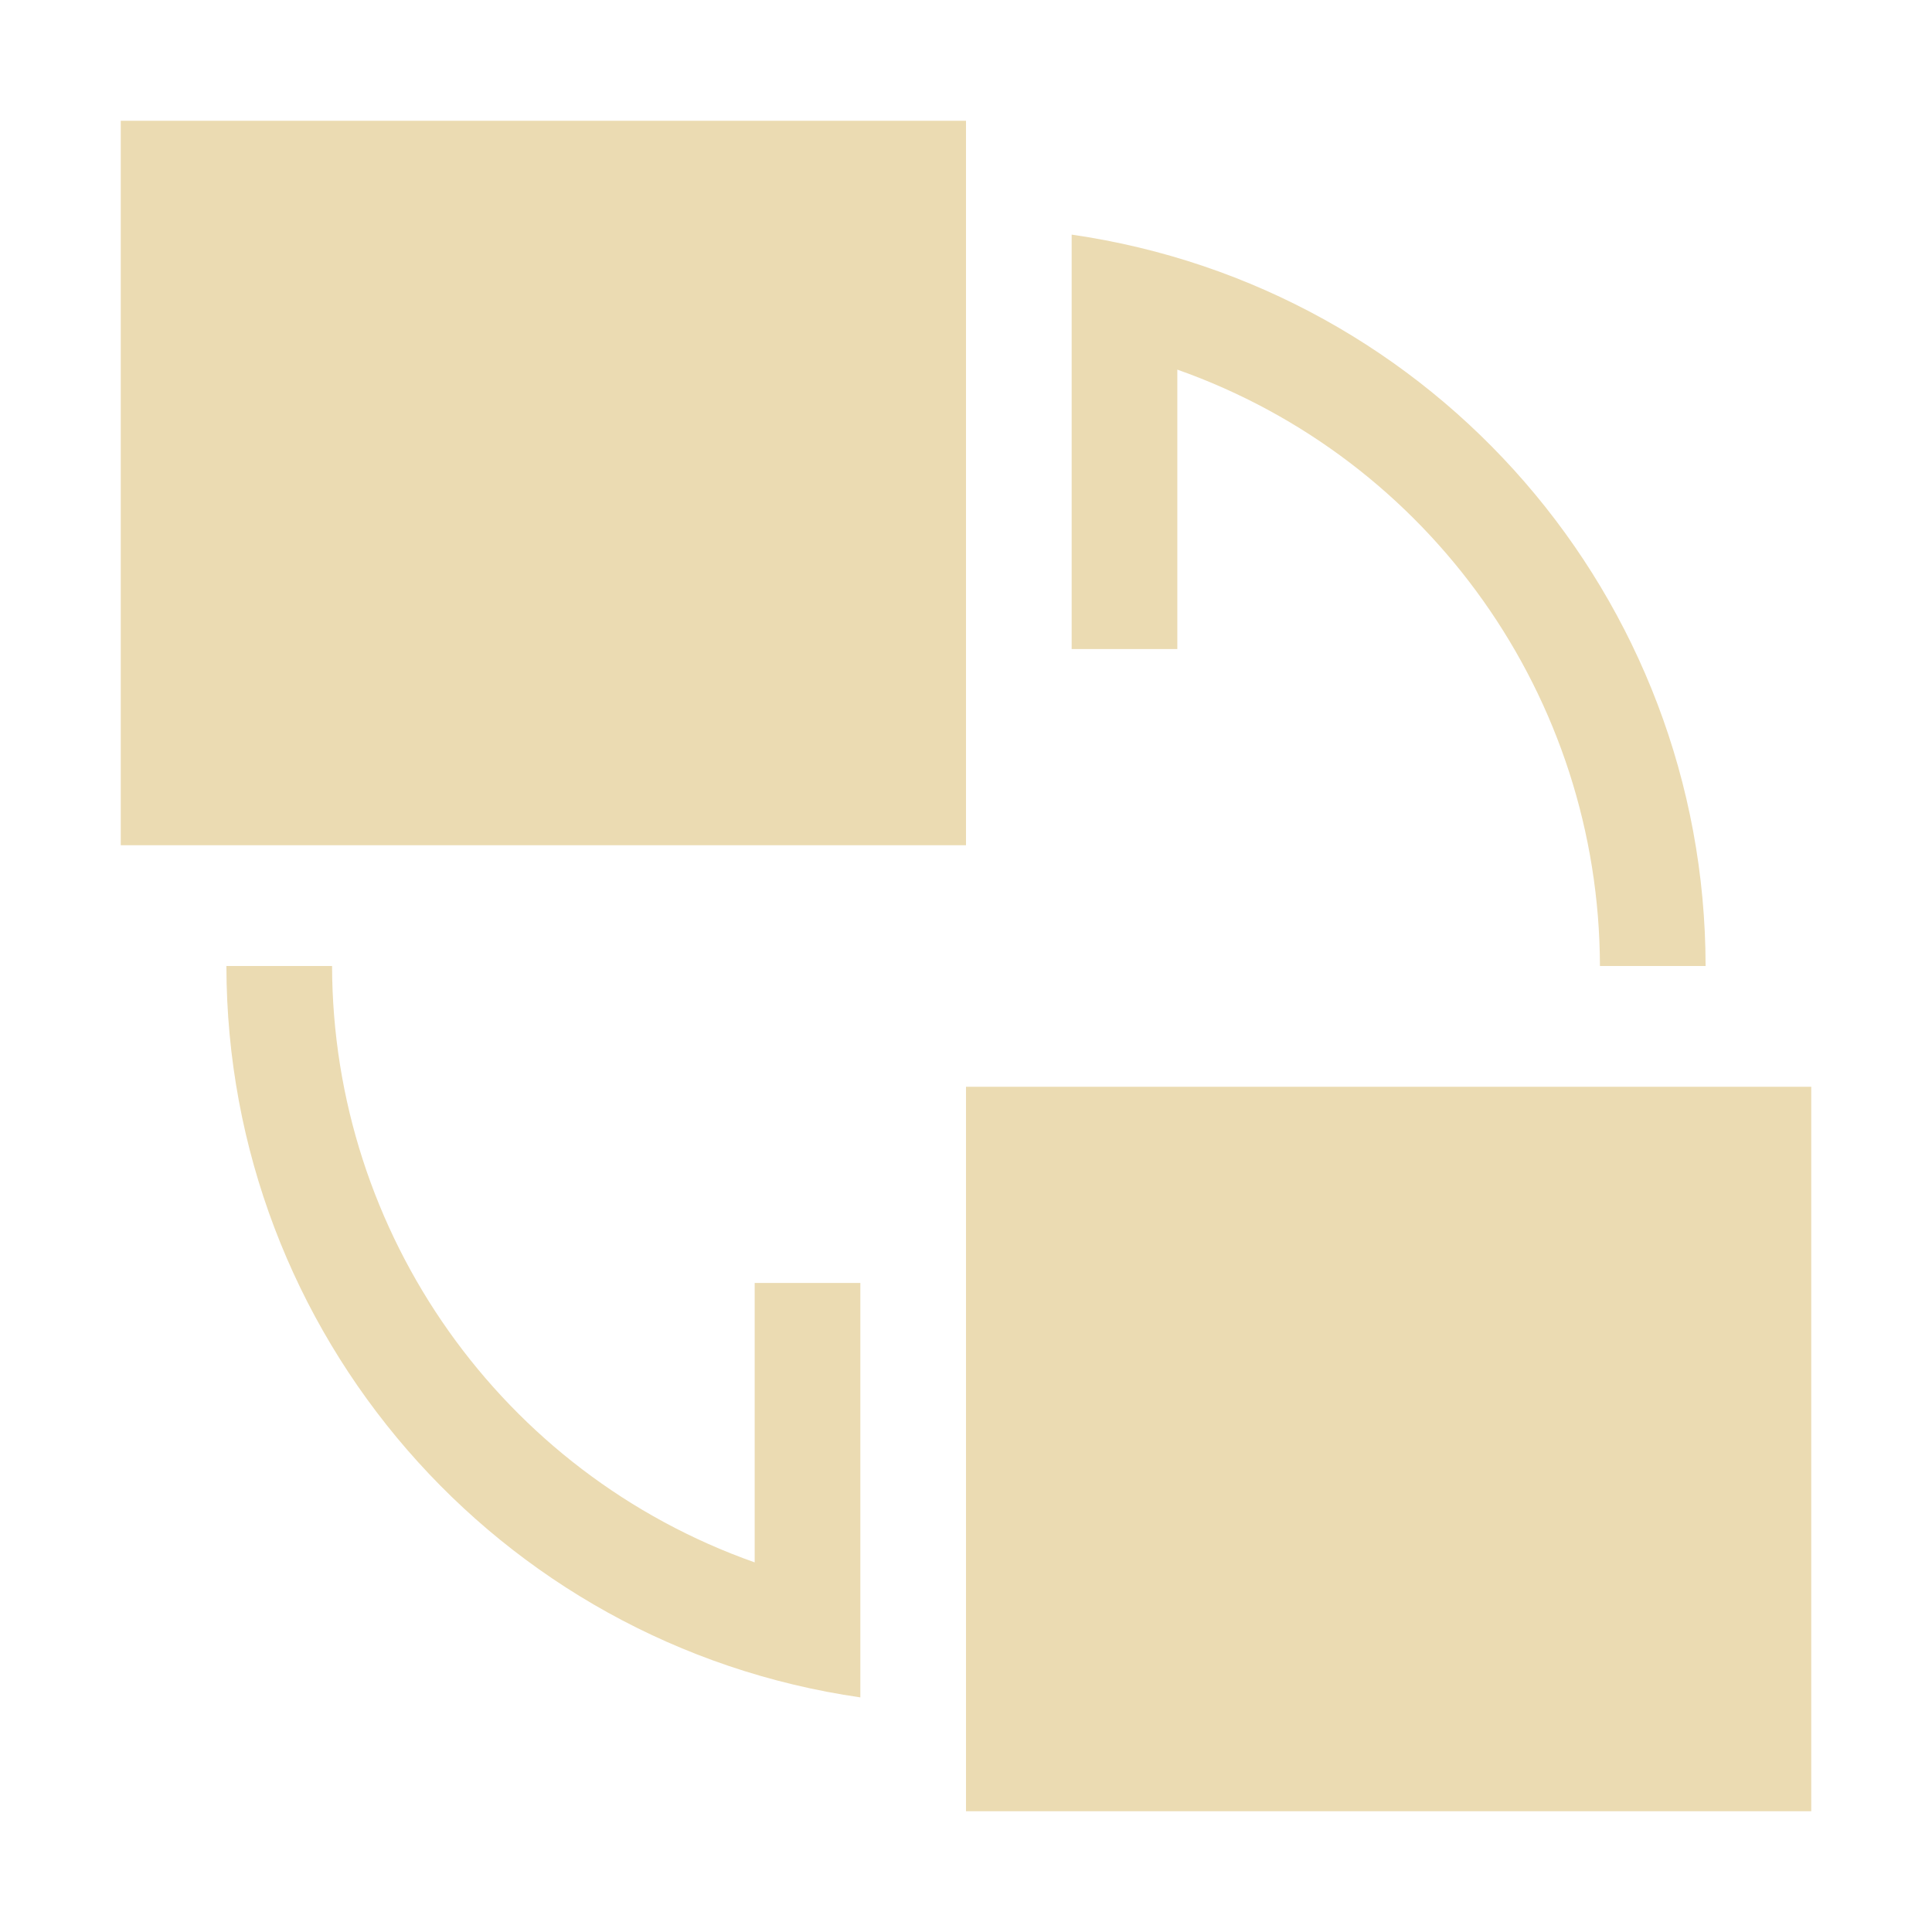 <svg width="16" height="16" version="1.1" viewBox="0 0 16 16" xmlns="http://www.w3.org/2000/svg">
  <defs>
    <style id="current-color-scheme" type="text/css">.ColorScheme-Text { color:#ebdbb2; } .ColorScheme-Highlight { color:#458588; }</style>
  </defs>
  <path class="ColorScheme-Text" d="m1 1v6h7v-6zm7.875 0.943v3.432h0.875v-2.314c2.094 0.74 3.495 2.718 3.5 4.939h0.875c-0.003-3.043-2.239-5.622-5.25-6.057zm-7 6.057c0.003 3.043 2.239 5.622 5.25 6.057v-3.432h-0.875v2.314c-2.094-0.74-3.495-2.718-3.5-4.939zm6.125 1v6h7v-6z" fill="currentColor"/>
</svg>
